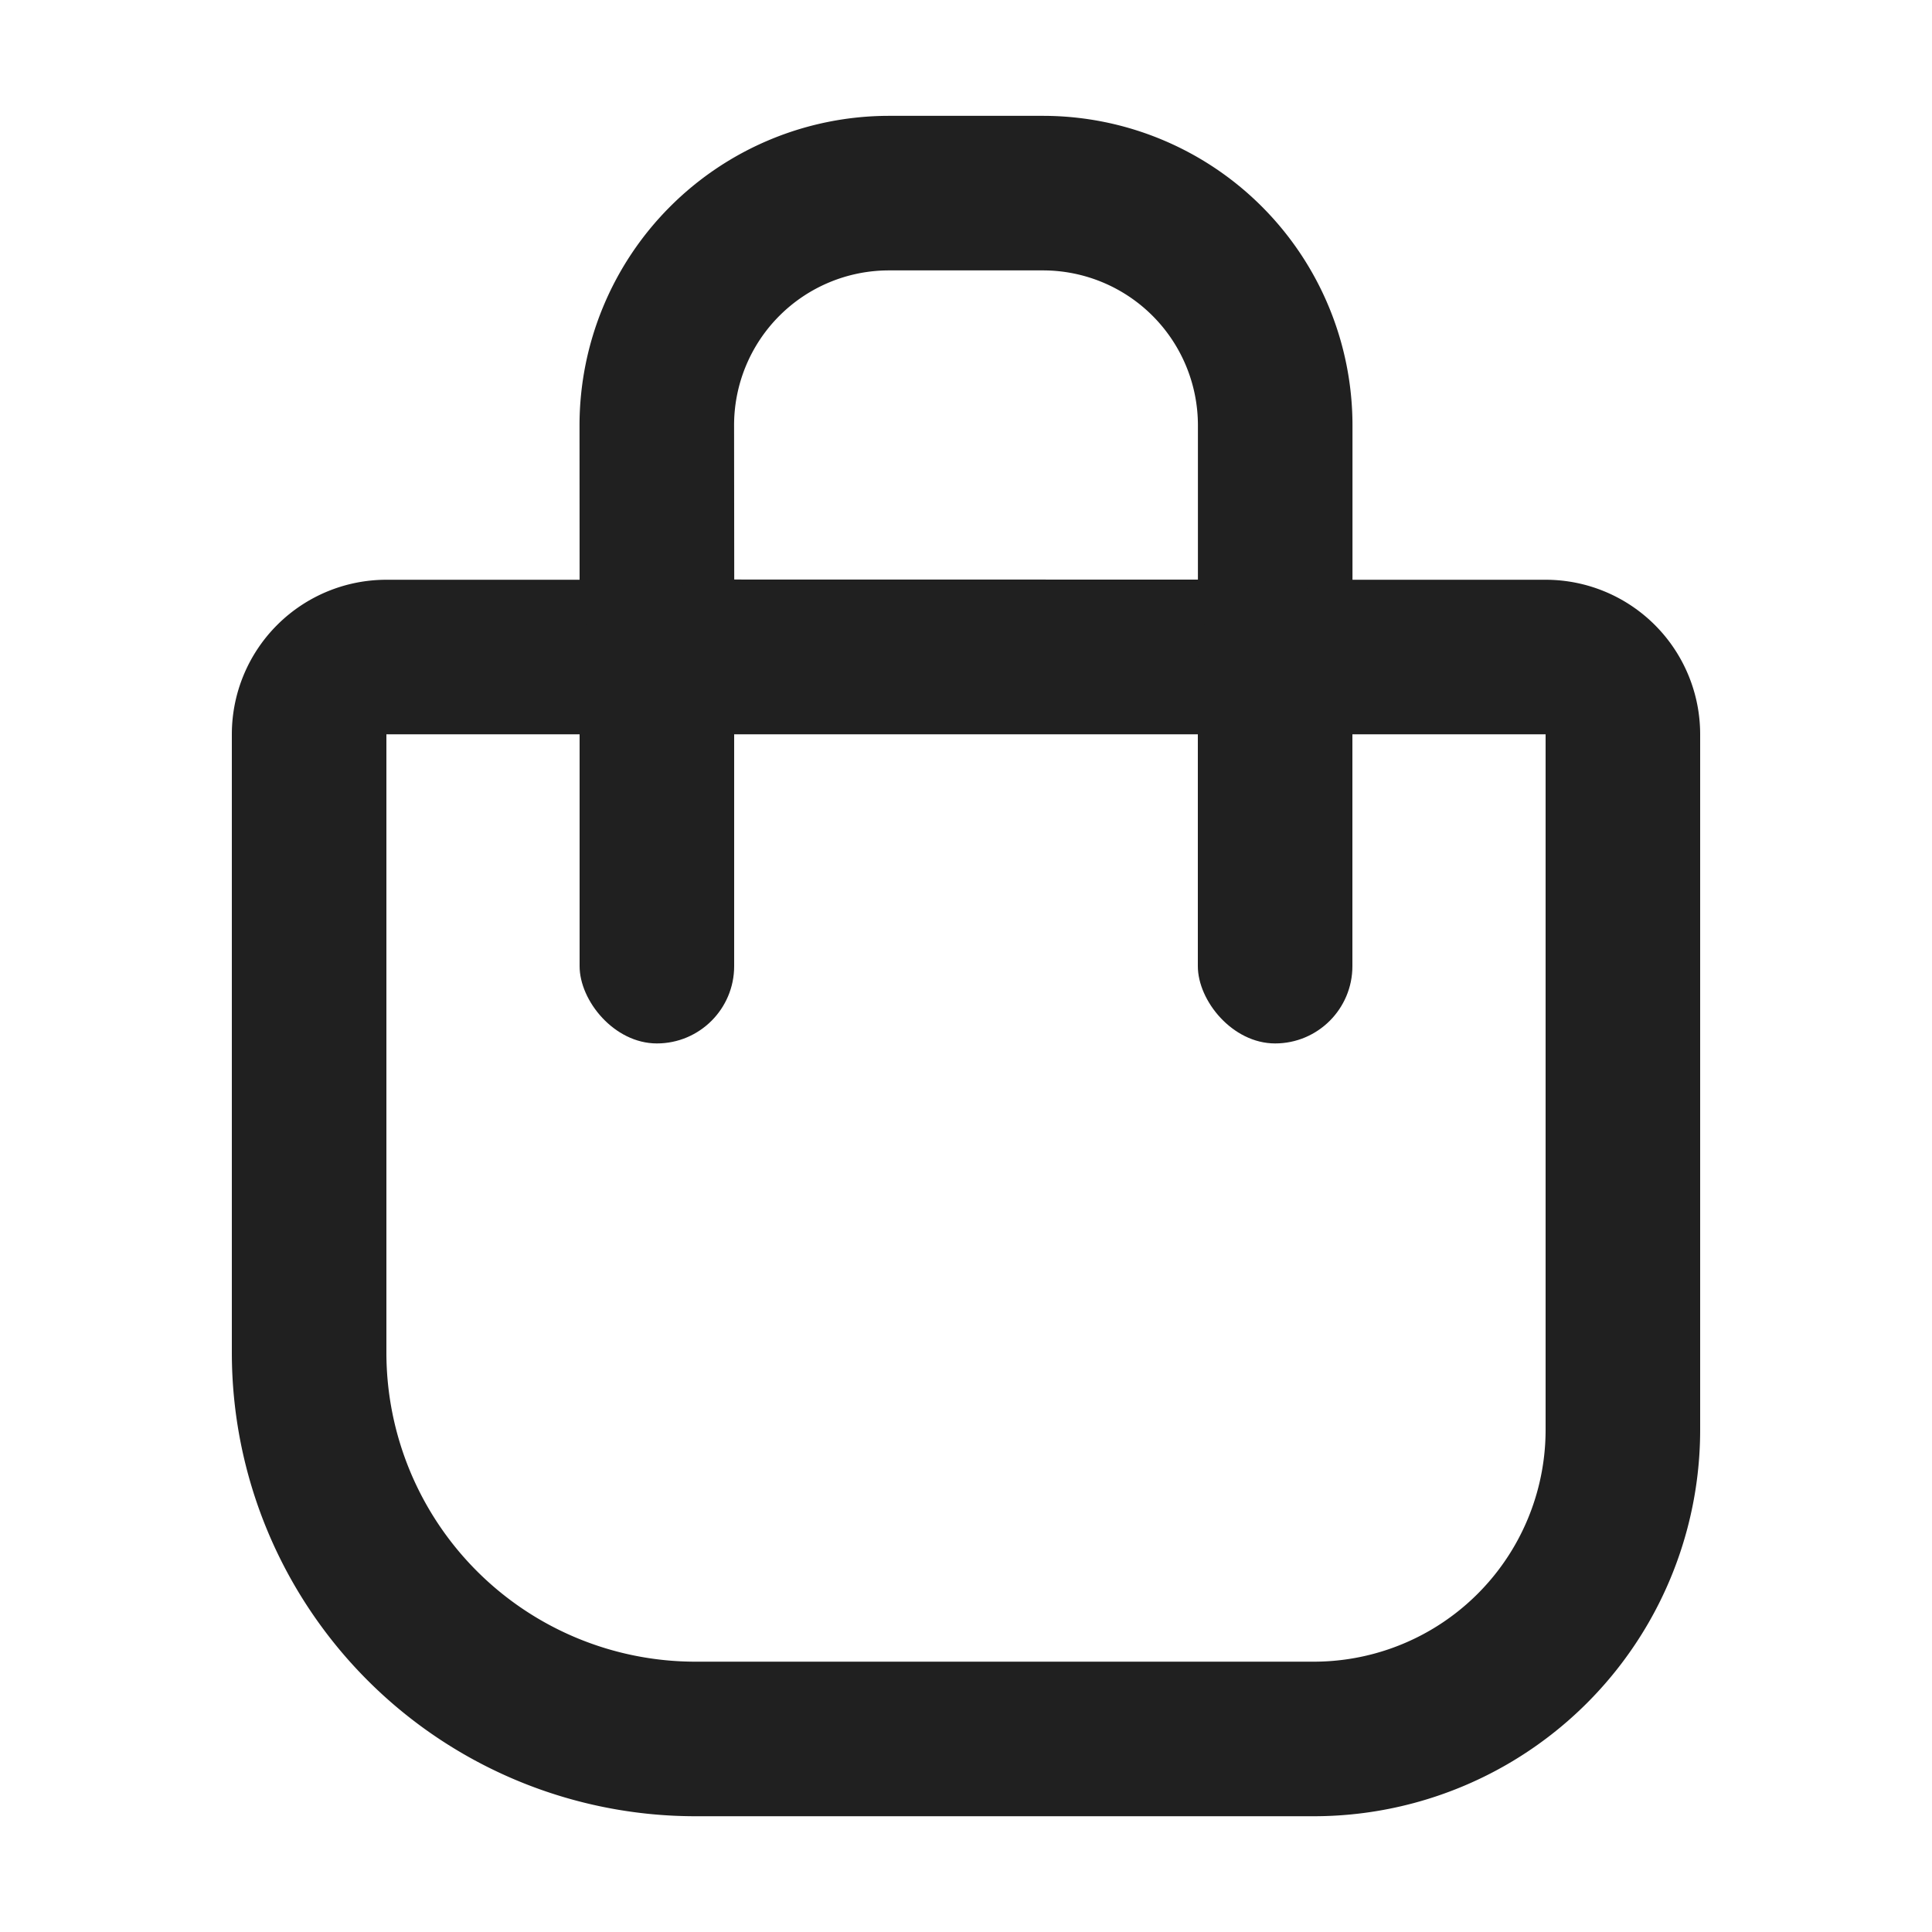 <svg xmlns="http://www.w3.org/2000/svg" width="25" height="25" viewBox="0 0 25 25">
    <g data-name="cart icon" transform="translate(-1479 -98)">
        <path data-name="icon guide" transform="translate(1479 98)" style="fill:none" d="M0 0h25v25H0z"/>
        <g data-name="사각형 3517" style="stroke:#202020;stroke-linecap:round;stroke-linejoin:round;stroke-width:2px;fill:none">
            <path d="M2 0h15a2 2 0 0 1 2 2v9a5 5 0 0 1-5 5H6a6 6 0 0 1-6-6V2a2 2 0 0 1 2-2z" style="stroke:none" transform="translate(1482 105.502)"/>
            <path d="M2 1h15a1 1 0 0 1 1 1v9a4 4 0 0 1-4 4H6a5 5 0 0 1-5-5V2a1 1 0 0 1 1-1z" style="fill:none" transform="translate(1482 105.502)"/>
        </g>
        <g data-name="빼기 13" style="fill:none">
            <path d="M17544 13704h-10v-4a4.006 4.006 0 0 1 4-4h2a4.006 4.006 0 0 1 4 4v4z" style="stroke:none" transform="translate(-16047.499 -13596.5)"/>
            <path d="M17542 13702v-1.999a2.005 2.005 0 0 0-2.002-2.002H17538a2.004 2.004 0 0 0-2.002 2.001l.002 1.999 6 .001m2 2-10-.001-.002-3.998a4.006 4.006 0 0 1 4.002-4.002h1.998a4.006 4.006 0 0 1 4.002 4.002v3.999z" style="fill:#202020;stroke:none" transform="translate(-16047.499 -13596.5)"/>
        </g>
        <rect data-name="사각형 3526" width="2" height="6" rx="1" transform="translate(1486.5 105.502)" style="fill:#202020"/>
        <rect data-name="사각형 3527" width="2" height="6" rx="1" transform="translate(1494.5 105.502)" style="fill:#202020"/>
    </g>
</svg>
